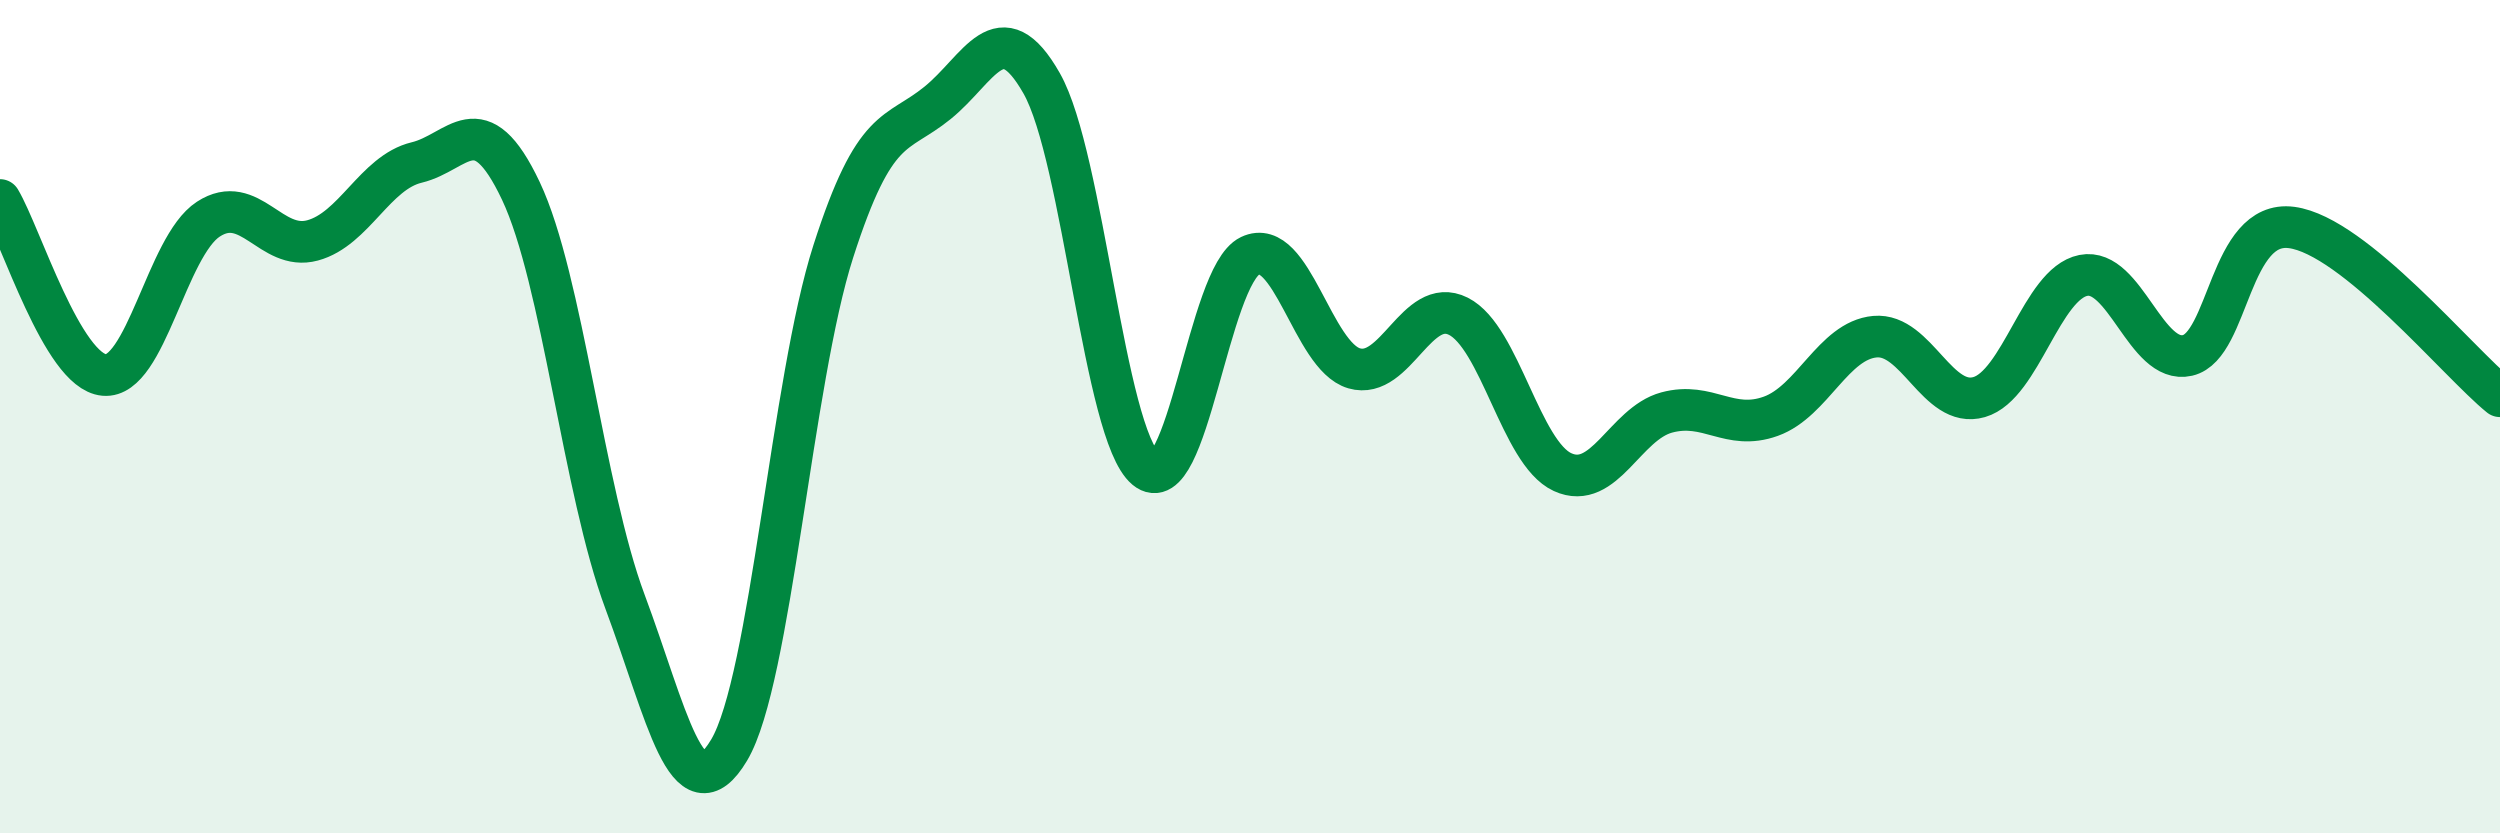 
    <svg width="60" height="20" viewBox="0 0 60 20" xmlns="http://www.w3.org/2000/svg">
      <path
        d="M 0,4.8 C 0.5,5.64 1.5,8.91 2.5,9 C 3.5,9.09 4,5.91 5,5.26 C 6,4.61 6.5,6.04 7.5,5.77 C 8.5,5.5 9,4.14 10,3.9 C 11,3.66 11.5,2.47 12.5,4.58 C 13.5,6.69 14,11.76 15,14.44 C 16,17.12 16.5,19.68 17.5,18 C 18.5,16.32 19,9.14 20,6.03 C 21,2.92 21.5,3.28 22.5,2.47 C 23.5,1.66 24,0.24 25,2 C 26,3.76 26.5,10.42 27.5,11.25 C 28.5,12.08 29,6.62 30,6.14 C 31,5.66 31.5,8.55 32.5,8.84 C 33.5,9.13 34,7.09 35,7.59 C 36,8.09 36.5,10.87 37.5,11.33 C 38.5,11.79 39,10.17 40,9.9 C 41,9.63 41.5,10.35 42.5,9.99 C 43.5,9.63 44,8.17 45,8.08 C 46,7.99 46.5,9.82 47.5,9.53 C 48.5,9.24 49,6.81 50,6.61 C 51,6.41 51.5,8.76 52.5,8.53 C 53.5,8.3 53.5,5.26 55,5.46 C 56.5,5.66 59,8.7 60,9.51L60 20L0 20Z"
        fill="#008740"
        opacity="0.1"
        stroke-linecap="round"
        stroke-linejoin="round"
      />
      <path
        d="M 0,4.8 C 0.5,5.64 1.5,8.91 2.5,9 C 3.5,9.09 4,5.91 5,5.26 C 6,4.61 6.5,6.04 7.5,5.77 C 8.5,5.5 9,4.14 10,3.9 C 11,3.66 11.5,2.47 12.5,4.58 C 13.5,6.69 14,11.76 15,14.44 C 16,17.12 16.5,19.68 17.5,18 C 18.5,16.32 19,9.14 20,6.03 C 21,2.92 21.5,3.28 22.5,2.47 C 23.5,1.66 24,0.24 25,2 C 26,3.76 26.5,10.42 27.5,11.25 C 28.5,12.08 29,6.62 30,6.14 C 31,5.66 31.5,8.55 32.5,8.84 C 33.5,9.13 34,7.09 35,7.59 C 36,8.09 36.5,10.87 37.5,11.33 C 38.5,11.79 39,10.17 40,9.9 C 41,9.63 41.5,10.35 42.5,9.99 C 43.5,9.63 44,8.17 45,8.08 C 46,7.99 46.5,9.82 47.5,9.53 C 48.5,9.24 49,6.81 50,6.61 C 51,6.41 51.5,8.76 52.5,8.53 C 53.5,8.3 53.5,5.26 55,5.46 C 56.5,5.66 59,8.7 60,9.51"
        stroke="#008740"
        stroke-width="1"
        fill="none"
        stroke-linecap="round"
        stroke-linejoin="round"
      />
    </svg>
  